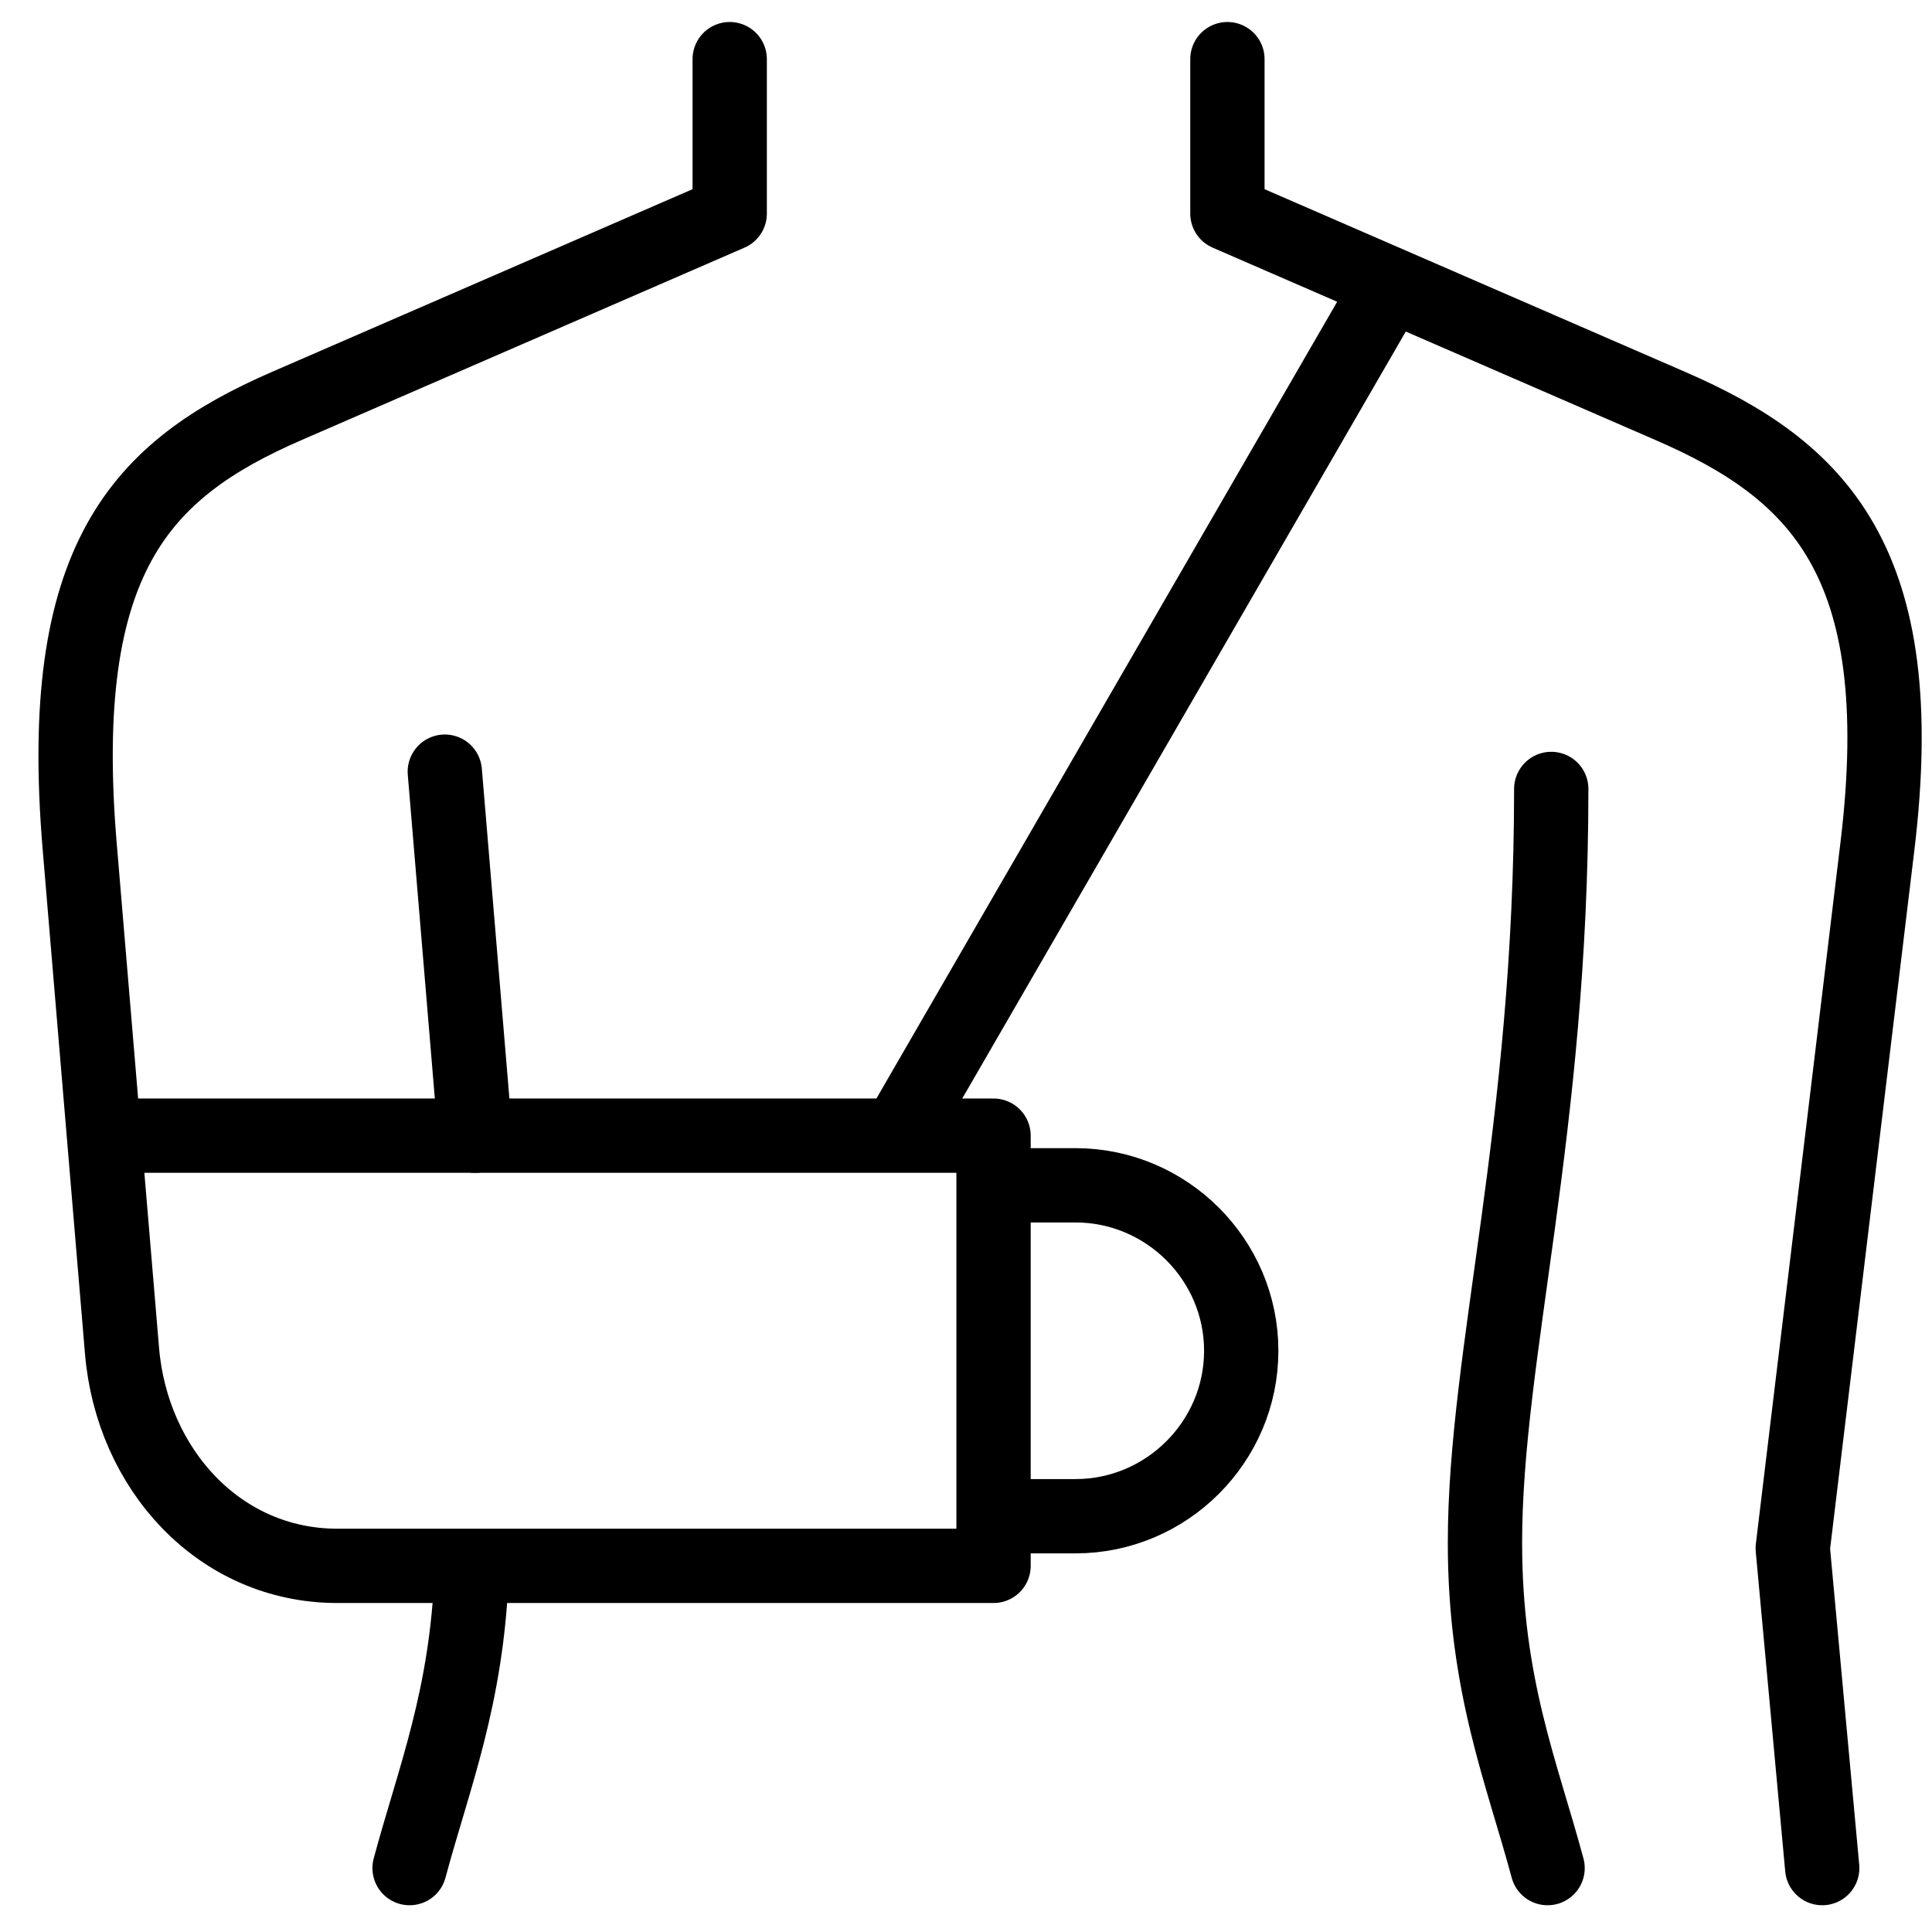 <svg width="39" height="39" viewBox="0 0 39 39" fill="none" xmlns="http://www.w3.org/2000/svg">
<path d="M14.73 1.194V4.311L5.787 8.196C2.829 9.481 1.123 11.287 1.608 17.077L2.463 27.267C2.663 29.647 4.42 31.609 6.812 31.609H20.056V22.925H2.463" stroke="black" stroke-width="1.5" stroke-miterlimit="22.926" stroke-linecap="round" stroke-linejoin="round"/>
<path d="M24.777 1.194V4.311L33.72 8.196C36.679 9.481 38.595 11.308 37.899 17.077L36.189 31.253L36.784 37.71" stroke="black" stroke-width="1.5" stroke-miterlimit="22.926" stroke-linecap="round" stroke-linejoin="round"/>
<path d="M9.521 31.72C9.43 34.261 8.751 35.91 8.268 37.71" stroke="black" stroke-width="1.5" stroke-miterlimit="22.926" stroke-linecap="round" stroke-linejoin="round"/>
<path d="M31.314 15.926C31.314 22.829 29.976 27.338 29.976 31.142C29.976 34.018 30.721 35.777 31.24 37.71" stroke="black" stroke-width="1.5" stroke-miterlimit="22.926" stroke-linecap="round" stroke-linejoin="round"/>
<path d="M20.428 23.927H21.71C23.55 23.927 25.056 25.43 25.056 27.267C25.056 29.104 23.55 30.607 21.71 30.607H20.428" stroke="black" stroke-width="1.5" stroke-miterlimit="22.926" stroke-linecap="round" stroke-linejoin="round"/>
<path d="M18.16 22.863L28.027 5.801" stroke="black" stroke-width="1.5" stroke-miterlimit="22.926" stroke-linecap="round" stroke-linejoin="round"/>
<path d="M9.593 22.925L8.979 15.577" stroke="black" stroke-width="1.5" stroke-miterlimit="22.926" stroke-linecap="round" stroke-linejoin="round"/>
</svg>
